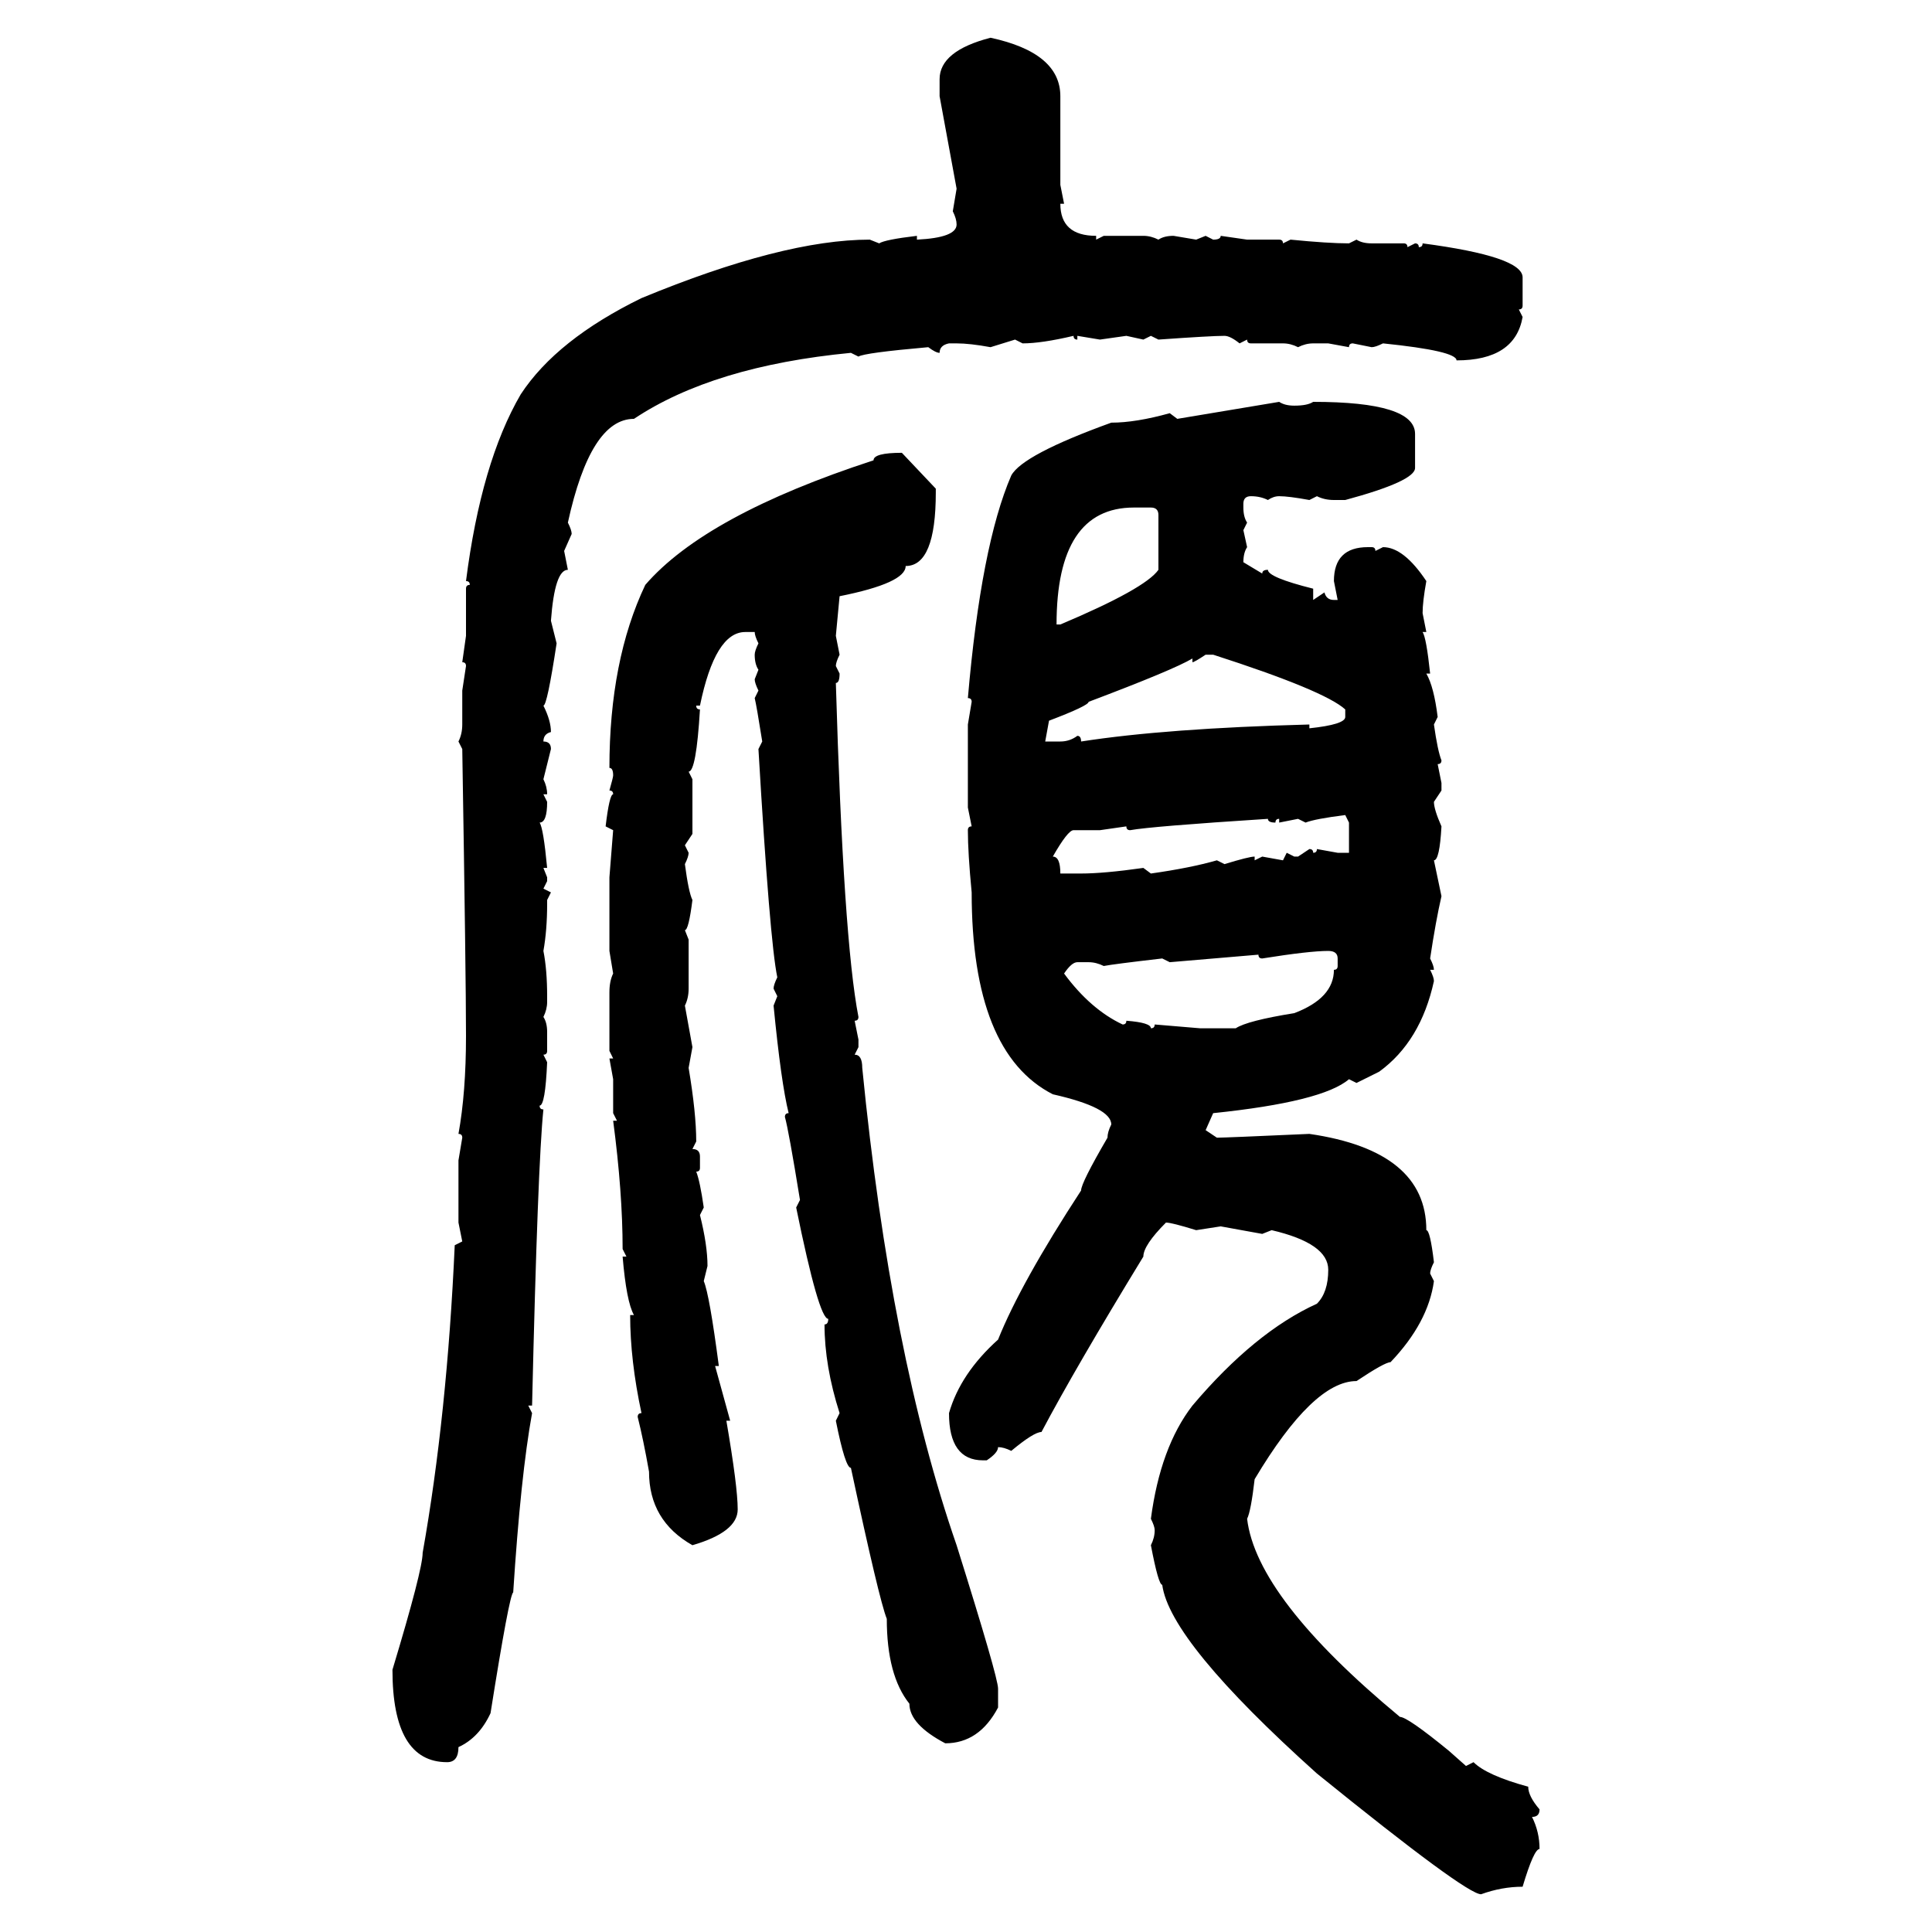 <svg xmlns="http://www.w3.org/2000/svg" xmlns:xlink="http://www.w3.org/1999/xlink" width="300" height="300"><path d="M153.81 5.86L153.81 5.86Q164.65 8.20 164.65 14.94L164.65 14.94L164.65 28.71L165.23 31.64L164.65 31.64Q164.65 36.62 170.21 36.62L170.21 36.62L170.21 37.21L171.39 36.62L177.54 36.62Q178.71 36.62 179.88 37.21L179.88 37.21Q180.76 36.62 182.23 36.62L182.23 36.62L185.74 37.21L187.21 36.62L188.38 37.21Q189.55 37.21 189.55 36.62L189.55 36.62L193.65 37.21L198.63 37.21Q199.22 37.21 199.22 37.79L199.22 37.79L200.39 37.21Q206.25 37.79 209.47 37.79L209.47 37.79L210.64 37.21Q211.52 37.79 212.99 37.79L212.99 37.79L217.97 37.79Q218.55 37.79 218.55 38.38L218.55 38.38L219.73 37.79Q220.31 37.79 220.31 38.38L220.31 38.38Q220.90 38.38 220.90 37.79L220.90 37.79Q236.43 39.84 236.43 43.07L236.43 43.07L236.43 47.46Q236.43 48.05 235.84 48.05L235.84 48.05L236.43 49.22Q235.25 55.96 226.17 55.96L226.17 55.96Q226.17 54.49 214.75 53.32L214.75 53.32Q213.57 53.91 212.99 53.91L212.99 53.91L210.06 53.32Q209.47 53.32 209.47 53.91L209.47 53.91L206.25 53.32L203.91 53.32Q202.73 53.32 201.56 53.91L201.56 53.91Q200.39 53.32 199.22 53.32L199.22 53.32L194.24 53.32Q193.65 53.32 193.65 52.73L193.65 52.73L192.48 53.32Q191.02 52.15 190.14 52.15L190.14 52.15Q188.09 52.15 179.88 52.73L179.88 52.73L178.71 52.15L177.54 52.73L174.90 52.15L170.80 52.73L167.29 52.15L167.29 52.73Q166.70 52.73 166.70 52.15L166.70 52.15Q161.72 53.32 158.79 53.32L158.79 53.32L157.62 52.73L153.81 53.91Q150.59 53.32 148.54 53.32L148.54 53.32L147.36 53.32Q145.90 53.61 145.90 54.79L145.90 54.79Q145.31 54.79 144.14 53.91L144.14 53.91Q134.18 54.79 133.30 55.37L133.30 55.37L132.13 54.79Q110.74 56.84 98.44 65.04L98.44 65.04Q91.70 65.04 88.18 81.15L88.18 81.15Q88.77 82.32 88.77 82.91L88.77 82.91L87.60 85.55L88.18 88.48Q86.13 88.48 85.55 96.39L85.55 96.39L86.43 99.90Q84.96 109.57 84.38 109.57L84.38 109.57Q85.55 111.91 85.55 113.67L85.55 113.67Q84.38 113.96 84.38 115.14L84.38 115.14Q85.55 115.14 85.55 116.31L85.55 116.31L84.38 121.00Q84.96 122.17 84.96 123.34L84.96 123.34L84.38 123.34L84.96 124.51Q84.96 127.73 83.79 127.73L83.79 127.73Q84.38 128.61 84.96 134.77L84.96 134.77L84.38 134.77L84.96 136.23L84.96 136.82L84.38 137.99L85.55 138.57L84.96 139.75L84.96 140.33Q84.96 144.43 84.38 147.66L84.38 147.66Q84.96 150.59 84.96 154.69L84.96 154.69L84.96 155.57Q84.96 156.74 84.38 157.91L84.38 157.91Q84.96 158.79 84.96 160.25L84.96 160.25L84.96 163.18Q84.96 163.77 84.38 163.77L84.38 163.77L84.96 164.94Q84.67 171.68 83.79 171.68L83.79 171.68Q83.79 172.27 84.38 172.27L84.38 172.27Q83.50 180.76 82.62 218.26L82.62 218.26L82.03 218.26L82.62 219.43Q80.86 229.10 79.69 247.27L79.69 247.27Q79.10 247.56 76.17 266.02L76.17 266.02Q74.41 269.82 71.19 271.29L71.19 271.29Q71.19 273.63 69.43 273.63L69.43 273.63Q60.94 273.63 60.94 259.28L60.94 259.28Q65.63 243.75 65.63 241.11L65.63 241.11Q69.43 219.73 70.61 193.36L70.61 193.36L71.78 192.77L71.19 189.84L71.19 180.18L71.78 176.66Q71.78 176.07 71.19 176.07L71.19 176.07Q72.36 169.63 72.36 160.84L72.36 160.84Q72.36 151.76 71.78 116.31L71.78 116.31L71.19 115.14Q71.78 113.96 71.78 112.50L71.78 112.50L71.78 107.23L72.36 103.42Q72.36 102.83 71.78 102.83L71.78 102.83L72.36 98.73L72.36 91.41Q72.36 90.82 72.95 90.82L72.95 90.82Q72.95 90.23 72.36 90.23L72.36 90.23Q74.71 71.78 80.86 61.23L80.86 61.23Q86.43 52.73 99.61 46.29L99.61 46.29Q121.58 37.21 135.06 37.21L135.06 37.21L136.52 37.79Q137.40 37.21 142.38 36.62L142.38 36.62L142.38 37.21Q148.54 36.91 148.54 34.86L148.54 34.86Q148.54 33.98 147.95 32.81L147.95 32.81L148.54 29.30L145.90 14.94L145.90 12.30Q145.90 7.91 153.81 5.86ZM182.81 65.04L198.63 62.40Q199.51 62.99 200.98 62.99L200.98 62.99Q203.03 62.99 203.91 62.40L203.91 62.40Q219.73 62.40 219.73 67.38L219.73 67.38L219.73 72.66Q219.73 74.71 208.89 77.64L208.89 77.64L207.13 77.64Q205.66 77.64 204.49 77.05L204.49 77.05L203.32 77.64Q200.10 77.05 198.63 77.05L198.63 77.05Q197.75 77.05 196.88 77.64L196.88 77.64Q195.70 77.05 194.24 77.05L194.24 77.05Q193.07 77.05 193.07 78.22L193.07 78.22L193.07 78.81Q193.07 80.27 193.65 81.15L193.65 81.15L193.07 82.32L193.65 84.96Q193.07 85.84 193.07 87.30L193.07 87.30L196.00 89.06Q196.00 88.48 196.88 88.48L196.88 88.48Q196.88 89.65 203.91 91.41L203.91 91.41L203.91 93.16L205.66 91.99Q205.96 93.16 207.13 93.16L207.13 93.16L207.71 93.16L207.13 90.23Q207.13 84.96 212.40 84.96L212.40 84.96L212.99 84.96Q213.57 84.96 213.57 85.55L213.57 85.55L214.75 84.96Q217.97 84.96 221.48 90.23L221.48 90.23Q220.90 93.46 220.90 95.21L220.90 95.21L221.48 98.14L220.90 98.14Q221.48 99.02 222.07 104.59L222.07 104.59L221.48 104.59Q222.66 106.64 223.24 111.33L223.24 111.33L222.66 112.50Q223.24 116.60 223.83 118.07L223.83 118.07Q223.83 118.65 223.24 118.65L223.24 118.65L223.83 121.58L223.83 122.75L222.66 124.51Q222.66 125.68 223.83 128.32L223.83 128.32Q223.54 133.59 222.66 133.59L222.66 133.59L223.83 139.16Q222.95 142.97 222.07 148.83L222.07 148.83Q222.66 150 222.66 150.59L222.66 150.59L222.07 150.59Q222.66 151.76 222.66 152.34L222.66 152.34Q220.61 161.72 214.16 166.41L214.16 166.41L210.64 168.16L209.47 167.58Q205.37 171.09 188.38 172.85L188.38 172.85L187.21 175.49L188.96 176.66Q190.14 176.66 203.32 176.07L203.32 176.07Q221.48 178.71 221.48 191.02L221.48 191.02Q222.07 191.02 222.66 196.00L222.66 196.00Q222.07 197.17 222.07 197.75L222.07 197.75L222.66 198.93Q221.78 205.37 215.92 211.52L215.92 211.52Q215.04 211.52 210.64 214.45L210.64 214.45Q203.91 214.45 194.82 229.69L194.82 229.69Q194.24 234.67 193.65 235.84L193.65 235.84Q195.12 248.14 217.38 266.60L217.38 266.60Q218.55 266.60 225 271.88L225 271.88L227.64 274.22L228.81 273.63Q230.86 275.68 237.30 277.44L237.30 277.44Q237.30 278.91 239.06 280.96L239.06 280.96Q239.06 282.13 237.89 282.13L237.89 282.13Q239.06 284.47 239.06 287.11L239.06 287.11Q238.18 287.11 236.43 292.97L236.43 292.97Q233.20 292.97 229.98 294.14L229.98 294.14Q227.64 294.14 204.49 275.39L204.49 275.39Q181.64 254.88 180.47 246.09L180.47 246.09Q179.88 246.09 178.71 239.94L178.71 239.94Q179.30 238.77 179.30 237.60L179.30 237.60Q179.30 237.01 178.71 235.84L178.71 235.84Q180.18 224.71 185.16 218.26L185.16 218.26Q194.82 206.84 204.49 202.44L204.49 202.44Q206.25 200.68 206.25 197.17L206.25 197.17Q206.25 193.07 197.46 191.02L197.46 191.02L196.00 191.60L189.55 190.43L185.74 191.02Q181.93 189.84 181.05 189.84L181.05 189.84Q177.54 193.36 177.54 195.12L177.54 195.12Q166.99 212.40 161.72 222.36L161.72 222.36Q160.55 222.36 157.03 225.29L157.03 225.29Q155.86 224.71 154.98 224.71L154.98 224.71Q154.98 225.59 153.22 226.76L153.22 226.76L152.64 226.76Q147.36 226.76 147.36 219.43L147.36 219.43Q149.12 213.28 154.98 208.01L154.98 208.01Q158.50 199.22 167.87 184.86L167.87 184.86Q167.87 183.69 171.97 176.66L171.97 176.66Q171.97 175.78 172.56 174.61L172.56 174.61Q172.56 171.97 163.48 169.92L163.48 169.92Q150.88 163.48 150.88 138.57L150.88 138.57Q150.29 132.42 150.29 128.91L150.29 128.91Q150.29 128.32 150.88 128.32L150.88 128.32L150.29 125.39L150.29 112.50L150.88 108.98Q150.88 108.40 150.29 108.40L150.29 108.40Q152.34 84.67 157.03 73.83L157.03 73.83Q158.79 70.61 172.56 65.63L172.56 65.63Q176.37 65.63 181.64 64.16L181.64 64.16L182.81 65.04ZM140.04 70.31L140.04 70.31L145.31 75.88L145.31 76.46Q145.31 87.89 140.63 87.89L140.63 87.89Q140.63 90.53 130.37 92.58L130.37 92.58L129.79 98.73L130.37 101.66Q129.79 102.83 129.79 103.42L129.79 103.42L130.37 104.59Q130.37 106.05 129.79 106.05L129.79 106.05Q130.96 145.90 133.30 157.91L133.30 157.91Q133.30 158.50 132.71 158.50L132.71 158.50L133.30 161.43L133.30 162.60L132.71 163.77Q133.89 163.77 133.89 165.82L133.89 165.82Q138.28 210.35 148.54 239.94L148.54 239.94Q154.98 260.45 154.98 262.21L154.98 262.21L154.98 265.14Q152.05 270.70 146.78 270.70L146.78 270.70Q141.21 267.77 141.21 264.55L141.21 264.55Q137.70 260.16 137.70 251.37L137.70 251.37Q136.52 248.44 132.13 227.93L132.13 227.93Q131.25 227.93 129.79 220.61L129.79 220.61L130.37 219.43Q128.03 212.11 128.03 205.66L128.03 205.66Q128.61 205.66 128.61 204.79L128.61 204.79Q127.15 204.79 123.63 187.50L123.63 187.50L124.22 186.33Q122.46 175.49 121.88 173.44L121.88 173.44Q121.88 172.85 122.46 172.85L122.46 172.85Q121.29 168.16 120.12 156.15L120.12 156.15L120.70 154.69L120.12 153.52Q120.12 152.93 120.70 151.76L120.70 151.76Q119.53 146.19 117.77 116.31L117.77 116.31L118.36 115.14Q117.48 109.57 117.19 108.40L117.19 108.40L117.77 107.23Q117.19 106.05 117.19 105.47L117.19 105.47L117.77 104.00Q117.19 103.13 117.19 101.66L117.19 101.66Q117.19 101.07 117.77 99.90L117.77 99.90Q117.19 98.73 117.19 98.14L117.19 98.14L115.72 98.14Q111.04 98.14 108.69 109.57L108.69 109.57L108.11 109.57Q108.11 110.16 108.69 110.16L108.69 110.16Q108.11 119.82 106.93 119.82L106.93 119.82L107.52 121.00L107.52 129.49L106.35 131.25L106.93 132.42Q106.93 133.01 106.35 134.18L106.35 134.18Q106.93 138.57 107.52 139.75L107.52 139.75Q106.93 144.43 106.35 144.43L106.35 144.43L106.93 145.90L106.93 153.52Q106.93 154.98 106.35 156.15L106.35 156.15L107.52 162.60L106.93 165.82Q108.11 172.85 108.11 177.25L108.11 177.25L107.52 178.42Q108.69 178.42 108.69 179.59L108.69 179.59L108.69 181.35Q108.69 181.93 108.11 181.93L108.11 181.93Q108.69 183.40 109.28 187.50L109.28 187.50L108.69 188.67Q109.86 193.36 109.86 196.58L109.86 196.58L109.28 198.93Q110.16 200.98 111.62 212.11L111.62 212.11L111.04 212.11L113.38 220.61L112.79 220.61Q114.55 230.86 114.55 234.38L114.55 234.38Q114.55 237.89 107.52 239.94L107.52 239.94Q100.78 236.13 100.78 228.52L100.78 228.52Q99.90 223.54 99.02 220.02L99.02 220.02Q99.02 219.43 99.61 219.43L99.61 219.43Q97.85 211.23 97.85 204.20L97.85 204.20L98.44 204.20Q97.27 202.15 96.68 195.12L96.68 195.12L97.27 195.12L96.68 193.95Q96.68 185.16 95.21 174.02L95.21 174.02L95.80 174.02L95.21 172.85L95.21 167.58L94.63 164.36L95.21 164.36L94.63 163.18L94.63 154.10Q94.63 152.34 95.21 151.17L95.21 151.17L94.63 147.66L94.63 136.23L95.21 128.91L94.04 128.32Q94.63 123.34 95.21 123.34L95.21 123.34Q95.21 122.75 94.63 122.75L94.63 122.75Q95.21 120.70 95.21 120.41L95.21 120.41Q95.21 119.24 94.63 119.24L94.63 119.24Q94.63 102.54 100.20 90.82L100.20 90.82Q109.57 79.98 135.64 71.48L135.64 71.48Q135.64 70.31 140.04 70.31ZM164.06 96.97L164.06 96.97L164.65 96.97Q177.83 91.41 179.88 88.48L179.88 88.48L179.88 79.98Q179.88 78.81 178.71 78.81L178.71 78.81L176.07 78.81Q164.06 78.81 164.06 96.97ZM185.16 102.83L185.16 102.83L185.16 102.25Q182.23 104.00 169.04 108.98L169.04 108.98Q169.04 109.57 162.89 111.91L162.89 111.91L162.30 115.14L164.65 115.14Q166.11 115.14 167.29 114.26L167.29 114.26Q167.87 114.26 167.87 115.14L167.87 115.14Q181.05 113.09 203.32 112.50L203.32 112.50L203.32 113.09Q208.89 112.50 208.89 111.33L208.89 111.33L208.89 110.16Q205.66 107.23 188.38 101.66L188.38 101.66L187.21 101.66Q185.45 102.83 185.16 102.83ZM202.73 127.73L202.73 127.73L201.56 127.15L198.63 127.73L198.63 127.15Q198.05 127.15 198.05 127.73L198.05 127.73Q196.88 127.73 196.88 127.15L196.88 127.15Q178.71 128.32 175.49 128.91L175.49 128.91Q174.90 128.91 174.90 128.32L174.90 128.32L170.80 128.91L166.70 128.91Q165.82 128.91 163.48 133.01L163.48 133.01Q164.65 133.01 164.65 135.64L164.65 135.64L167.87 135.64Q171.39 135.64 177.54 134.77L177.54 134.77L178.71 135.64Q184.86 134.77 188.96 133.59L188.96 133.59L190.14 134.18Q193.95 133.01 194.82 133.01L194.82 133.01L194.82 133.59L196.00 133.01L199.22 133.59L199.80 132.42L200.98 133.01L201.56 133.01L203.32 131.84Q203.91 131.84 203.91 132.42L203.91 132.42Q204.49 132.42 204.49 131.84L204.49 131.84L207.71 132.42L209.47 132.42L209.47 127.73L208.89 126.56Q204.20 127.15 202.73 127.73ZM196.00 148.83L196.00 148.83Q195.41 148.83 195.41 148.24L195.41 148.24L181.64 149.41L180.47 148.83Q172.85 149.71 171.39 150L171.39 150Q170.21 149.41 169.04 149.41L169.04 149.41L167.29 149.41Q166.41 149.41 165.23 151.17L165.23 151.17Q169.34 156.74 174.32 159.08L174.32 159.08Q174.90 159.08 174.90 158.50L174.90 158.50Q178.71 158.79 178.71 159.67L178.71 159.67Q179.30 159.67 179.30 159.08L179.30 159.08L186.33 159.67L191.89 159.67Q193.65 158.50 200.98 157.32L200.98 157.32Q207.13 154.98 207.13 150.59L207.13 150.59Q207.71 150.59 207.71 150L207.71 150L207.71 148.83Q207.71 147.66 206.25 147.66L206.25 147.66Q203.32 147.66 196.00 148.83Z"/></svg>